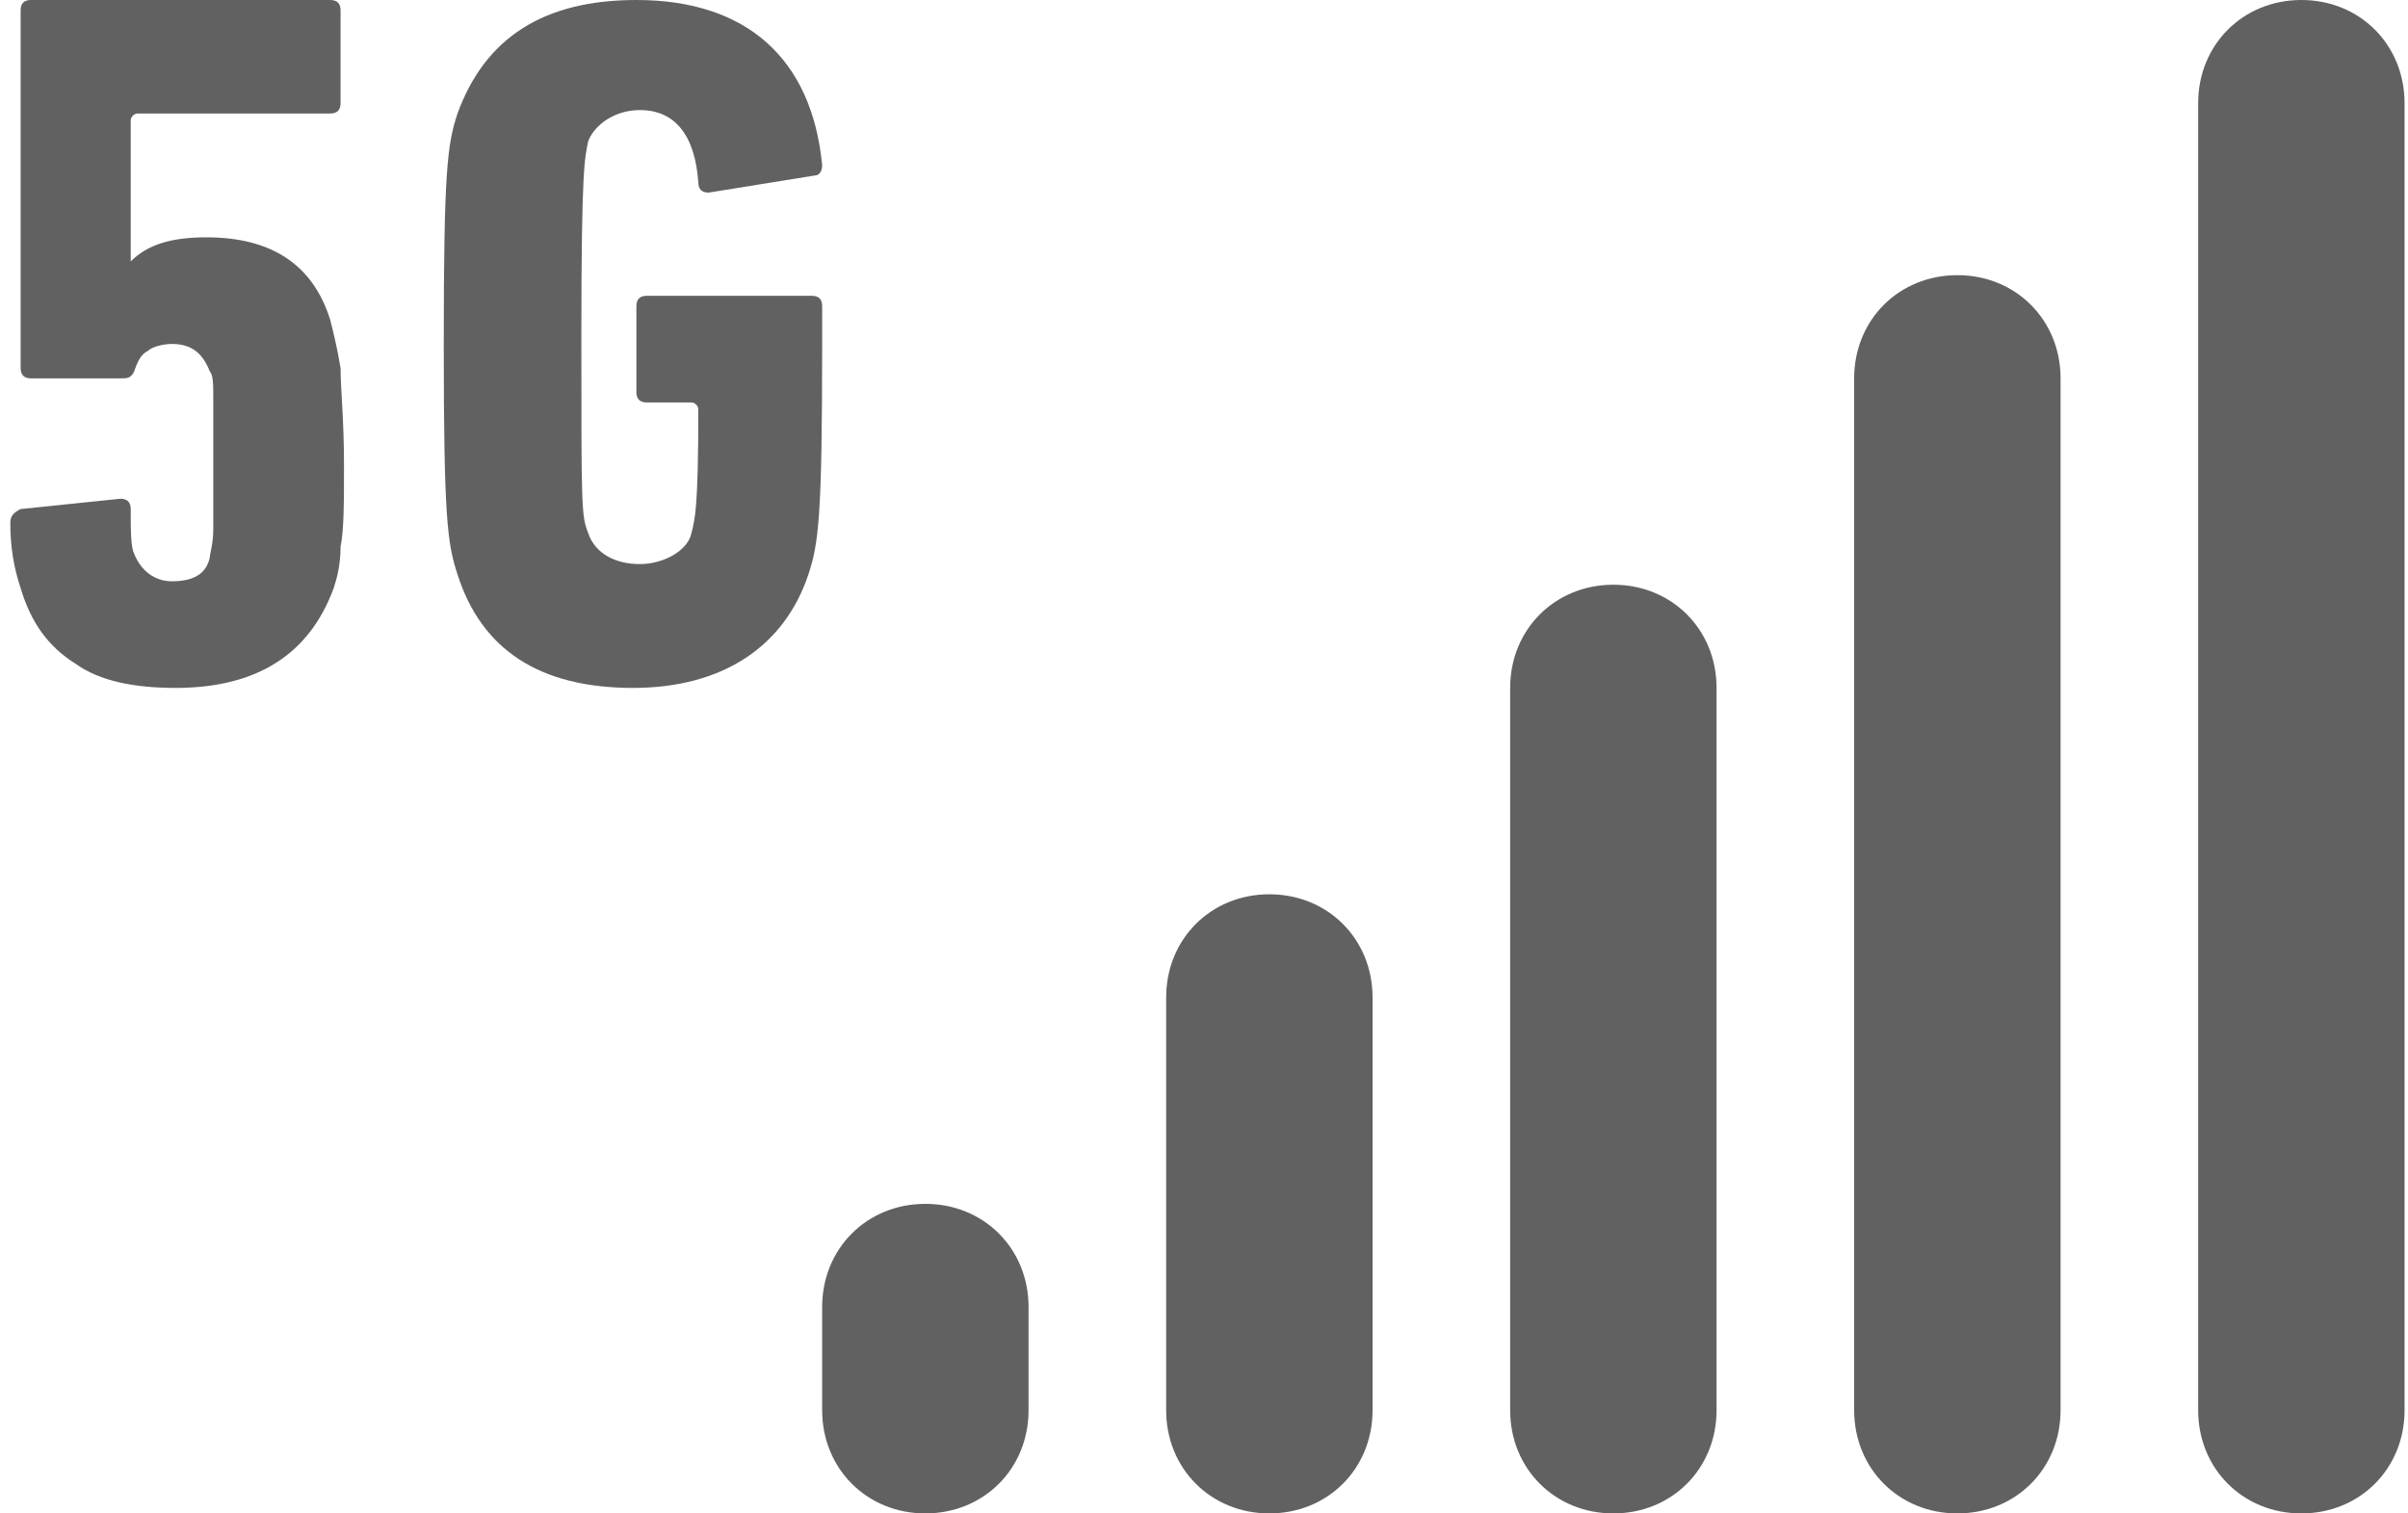 <?xml version="1.0" encoding="UTF-8"?>
<svg width="70px" height="44px" viewBox="0 0 70 44" version="1.1" xmlns="http://www.w3.org/2000/svg" xmlns:xlink="http://www.w3.org/1999/xlink">
    <!-- Generator: Sketch 55.2 (78181) - https://sketchapp.com -->
    <title>ic_statusbar_5g</title>
    <desc>Created with Sketch.</desc>
    <g id="页面1" stroke="none" stroke-width="1" fill="none" fill-rule="evenodd">
        <g id="ic_statusbar_5g" fill="#616161" fill-rule="nonzero">
            <g id="编组" transform="translate(23, 0)">
                <path d="M6.9,41 C6.9,42.7 5.6,44 3.9,44 L3.9,44 C2.2,44 0.9,42.7 0.9,41 L0.9,38 C0.9,36.3 2.2,35 3.9,35 L3.9,35 C5.6,35 6.9,36.3 6.9,38 L6.9,41 Z" id="路径"></path>
                <path d="M16.9,41 C16.9,42.7 15.6,44 13.9,44 L13.9,44 C12.2,44 10.9,42.7 10.9,41 L10.9,29 C10.9,27.3 12.2,26 13.9,26 L13.9,26 C15.6,26 16.9,27.3 16.9,29 L16.9,41 Z" id="路径"></path>
                <path d="M26.9,41 C26.9,42.7 25.6,44 23.9,44 L23.9,44 C22.2,44 20.9,42.7 20.9,41 L20.9,20 C20.9,18.3 22.2,17 23.9,17 L23.9,17 C25.6,17 26.9,18.3 26.9,20 L26.9,41 Z" id="路径"></path>
                <path d="M36.9,41 C36.9,42.7 35.6,44 33.9,44 L33.9,44 C32.2,44 30.9,42.7 30.9,41 L30.9,11 C30.9,9.3 32.2,8 33.9,8 L33.9,8 C35.6,8 36.9,9.3 36.9,11 L36.9,41 Z" id="路径"></path>
                <path d="M46.9,41 C46.9,42.7 45.6,44 43.9,44 L43.9,44 C42.2,44 40.9,42.7 40.9,41 L40.9,3 C40.9,1.3 42.2,0 43.9,0 L43.9,0 C45.6,0 46.9,1.3 46.9,3 L46.9,41 Z" id="路径"></path>
            </g>
            <path d="M12.9,10 C12.9,5 13,4.2 13.3,3.3 C14.1,1.1 15.8,0 18.5,0 C21.7,0 23.6,1.7 23.9,4.8 C23.9,5 23.8,5.1 23.7,5.1 L20.6,5.6 C20.4,5.6 20.3,5.5 20.3,5.3 C20.2,3.9 19.6,3.2 18.6,3.2 C17.9,3.2 17.3,3.6 17.1,4.1 C17,4.6 16.9,4.8 16.9,9.8 C16.9,14.8 16.9,15 17.1,15.5 C17.3,16.1 17.9,16.4 18.6,16.4 C19.3,16.4 20,16 20.1,15.5 C20.2,15.1 20.3,14.8 20.3,11.9 C20.3,11.8 20.2,11.7 20.1,11.7 L18.8,11.7 C18.6,11.7 18.5,11.6 18.5,11.4 L18.5,8.9 C18.5,8.7 18.6,8.6 18.8,8.6 L23.6,8.6 C23.8,8.6 23.9,8.7 23.9,8.9 L23.9,10 C23.9,15 23.8,15.8 23.5,16.7 C22.8,18.8 21,20 18.4,20 C15.7,20 14,18.9 13.3,16.7 C13,15.8 12.9,15 12.9,10 Z" id="路径"></path>
            <path d="M3.5,14.5 C3.7,14.5 3.8,14.6 3.8,14.8 C3.8,15.4 3.8,15.9 3.9,16.1 C4.1,16.6 4.5,16.9 5,16.9 C5.6,16.9 6,16.7 6.1,16.2 C6.1,16.1 6.2,15.8 6.2,15.4 C6.2,15 6.2,14.4 6.2,13.5 C6.2,12.6 6.2,12 6.2,11.6 C6.2,11.2 6.2,10.9 6.1,10.8 C5.9,10.3 5.6,10 5,10 C4.7,10 4.4,10.1 4.3,10.2 C4.1,10.3 4,10.5 3.9,10.8 C3.8,11 3.7,11 3.5,11 L0.9,11 C0.7,11 0.6,10.9 0.6,10.7 L0.6,0.3 C0.6,0.1 0.7,0 0.9,0 L9.6,0 C9.8,0 9.9,0.1 9.9,0.3 L9.9,3 C9.9,3.2 9.8,3.3 9.6,3.3 L4,3.3 C3.9,3.3 3.8,3.4 3.8,3.5 L3.8,7.6 L3.8,7.6 C4.3,7.1 5,6.9 6,6.9 C7.9,6.9 9.1,7.7 9.6,9.3 C9.7,9.7 9.8,10.1 9.9,10.7 C9.9,11.3 10,12.2 10,13.5 C10,14.6 10,15.4 9.9,15.9 C9.9,16.4 9.8,16.8 9.7,17.1 C9,19 7.5,20 5.1,20 C3.9,20 2.9,19.8 2.2,19.3 C1.4,18.8 0.9,18.1 0.6,17.1 C0.4,16.5 0.3,15.9 0.3,15.2 C0.3,15 0.4,14.9 0.6,14.8 L3.5,14.5 Z" id="路径"></path>
        </g>
    </g>
</svg>